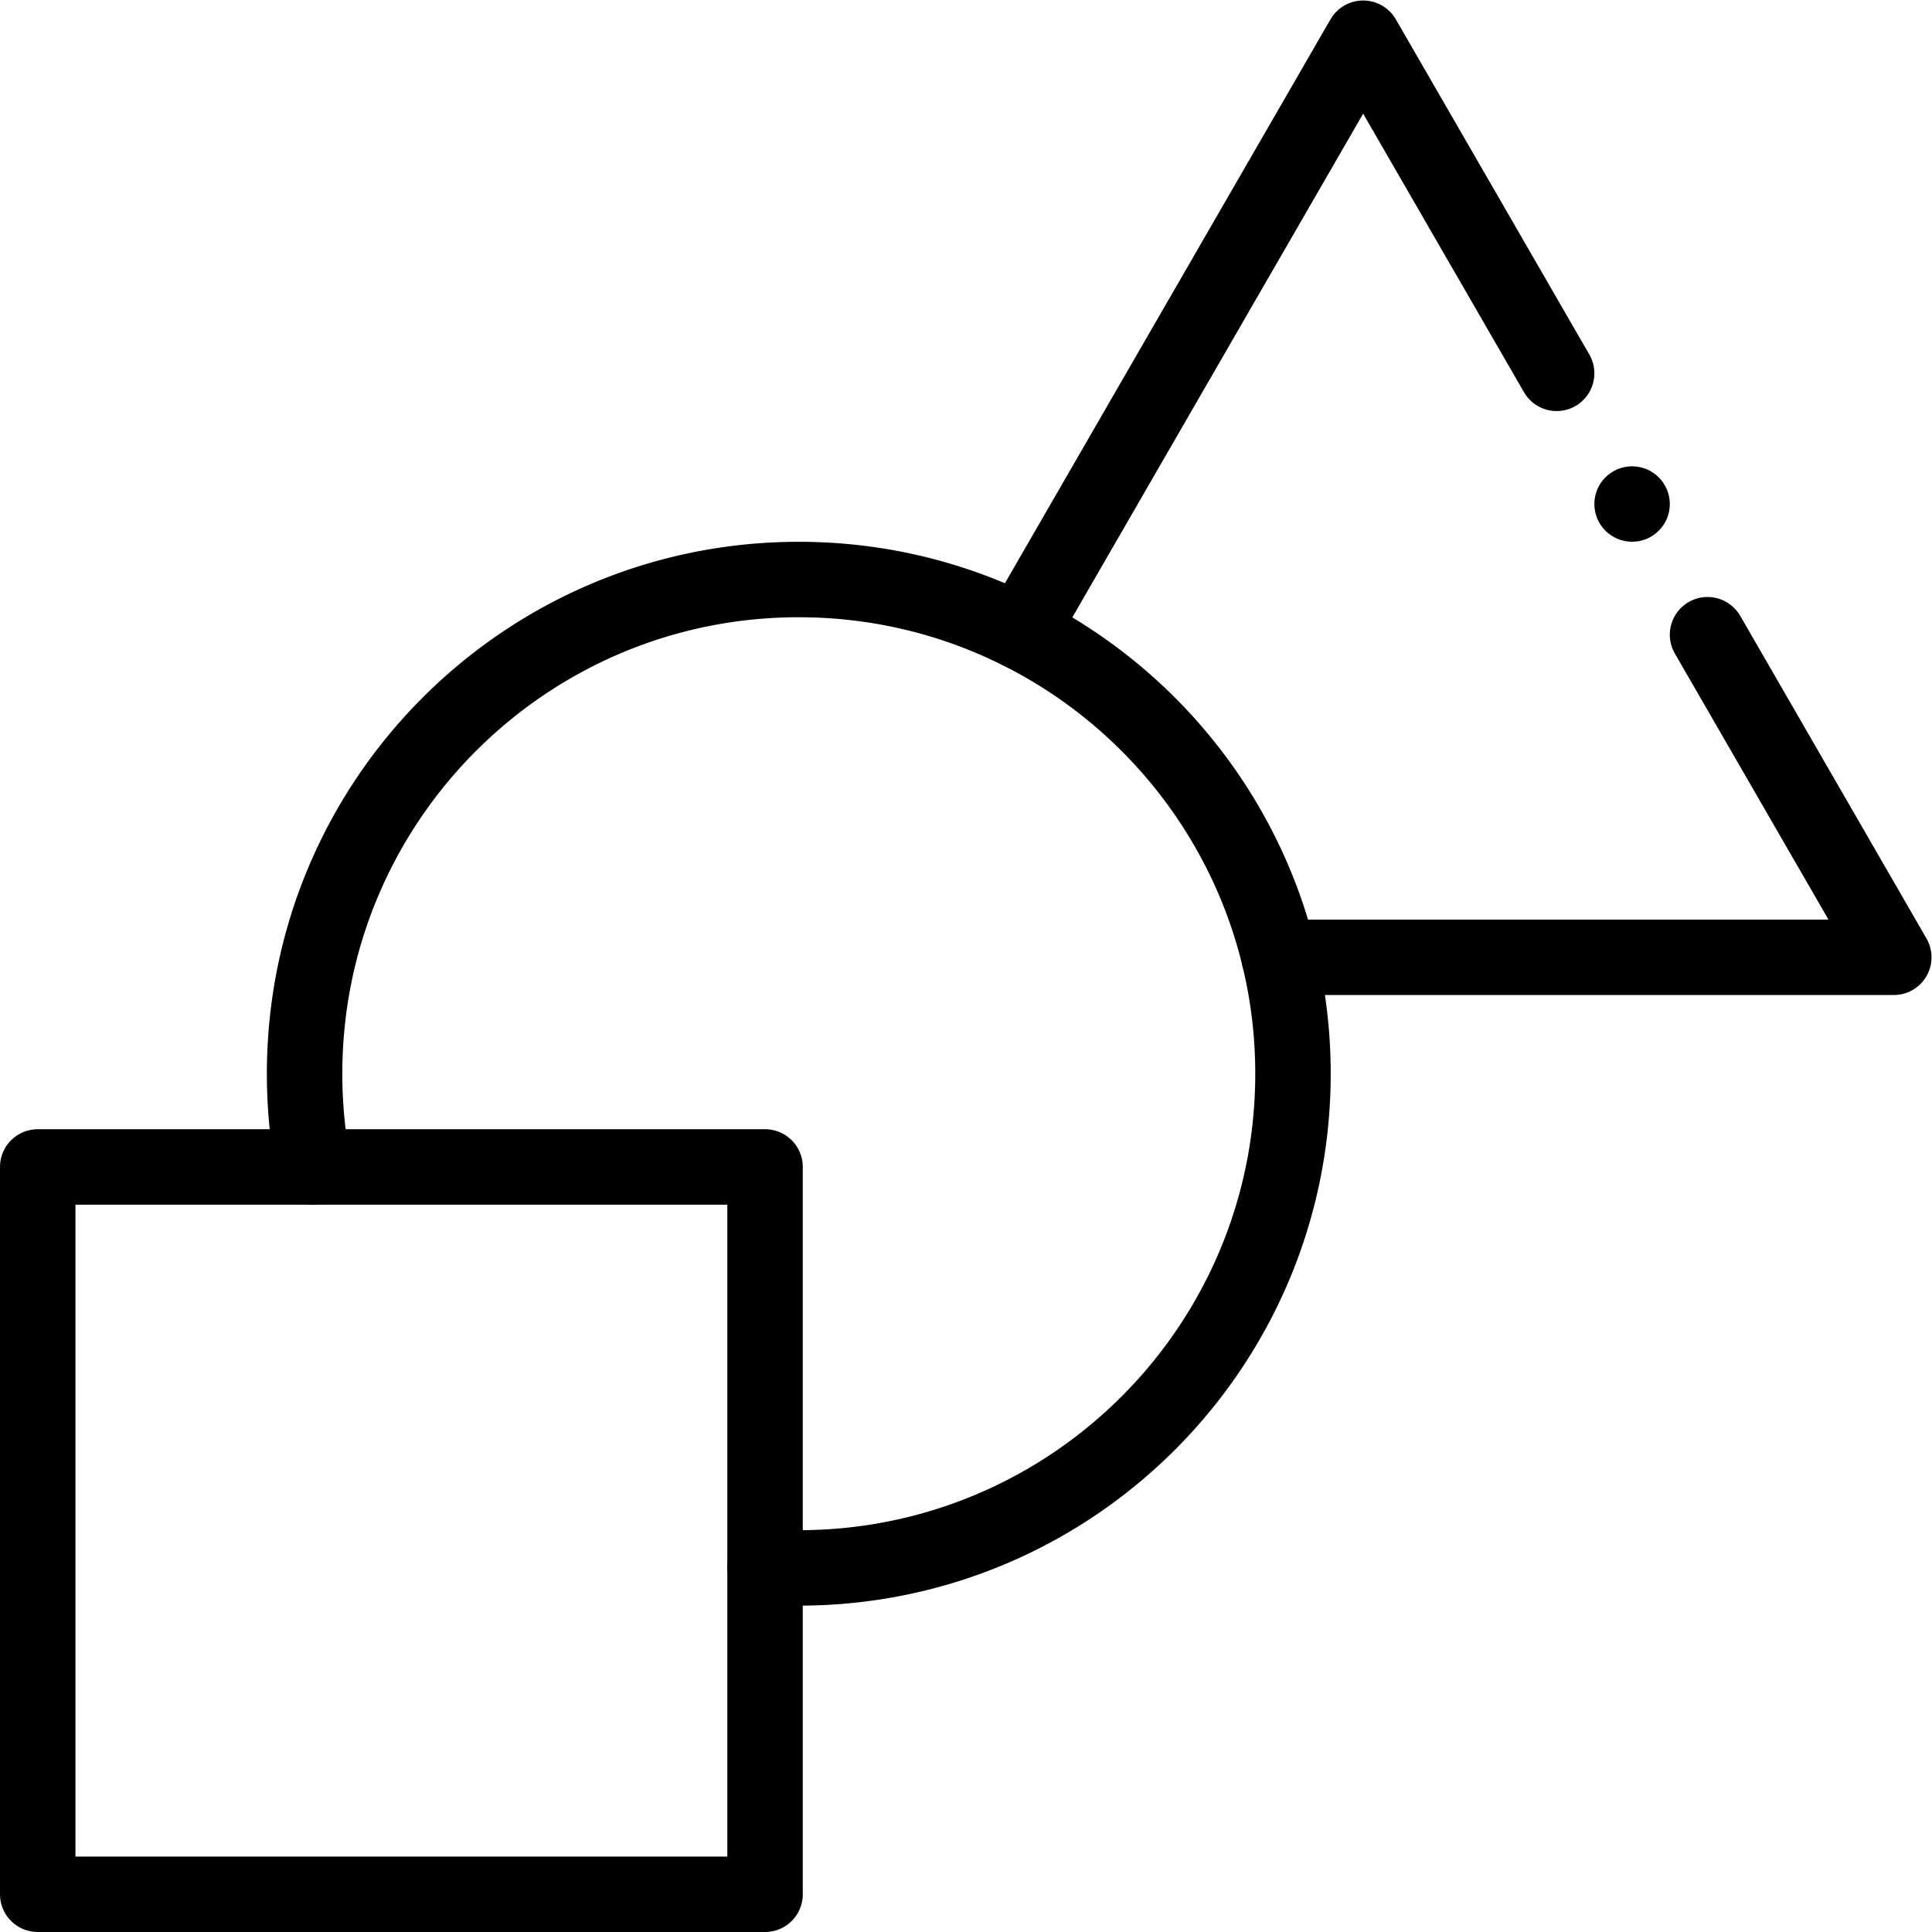 <?xml version="1.0" encoding="UTF-8"?> <svg xmlns="http://www.w3.org/2000/svg" xmlns:xlink="http://www.w3.org/1999/xlink" version="1.1" width="512" height="512" x="0" y="0" viewBox="0 0 682.667 682.667" style="enable-background:new 0 0 512 512" xml:space="preserve" class=""><g><defs><clipPath id="a"><path d="M0 512h512V0H0Z" fill="#000000" opacity="1" data-original="#000000"></path></clipPath></defs><g clip-path="url(#a)" transform="matrix(1.333 0 0 -1.333 0 682.667)"><path d="M10 10h192.797v192.797H10Z" style="stroke-width:20;stroke-linecap:round;stroke-linejoin:round;stroke-miterlimit:10;stroke-dasharray:none;stroke-opacity:1" fill="none" stroke="#000000" stroke-width="20" stroke-linecap="round" stroke-linejoin="round" stroke-miterlimit="10" stroke-dasharray="none" stroke-opacity="" data-original="#000000"></path><path d="M0 0c-1.52 8-2.32 16.26-2.32 24.71 0 72.351 58.65 131 131 131 21.12 0 41.07-5 58.74-13.88 33.96-17.059 59.48-48.46 68.6-86.26a131.27 131.27 0 0 0 3.66-30.86c0-72.35-58.65-131-131-131-3.01 0-5.99.101-8.94.3" style="stroke-width:20;stroke-linecap:round;stroke-linejoin:round;stroke-miterlimit:10;stroke-dasharray:none;stroke-opacity:1" transform="translate(83.06 202.8)" fill="none" stroke="#000000" stroke-width="20" stroke-linecap="round" stroke-linejoin="round" stroke-miterlimit="10" stroke-dasharray="none" stroke-opacity="" data-original="#000000"></path><path d="m0 0-51.289 88.835-90.859-157.37" style="stroke-width:20;stroke-linecap:round;stroke-linejoin:round;stroke-miterlimit:10;stroke-dasharray:none;stroke-opacity:1" transform="translate(412.629 413.165)" fill="none" stroke="#000000" stroke-width="20" stroke-linecap="round" stroke-linejoin="round" stroke-miterlimit="10" stroke-dasharray="none" stroke-opacity="" data-original="#000000"></path><path d="M0 0h162.92l-49.371 85.514" style="stroke-width:20;stroke-linecap:round;stroke-linejoin:round;stroke-miterlimit:10;stroke-dasharray:none;stroke-opacity:1" transform="translate(339.08 258.37)" fill="none" stroke="#000000" stroke-width="20" stroke-linecap="round" stroke-linejoin="round" stroke-miterlimit="10" stroke-dasharray="none" stroke-opacity="" data-original="#000000"></path><path d="M0 0c0-5.522-4.478-10-10-10-5.523 0-10 4.478-10 10 0 5.523 4.477 10 10 10C-4.478 10 0 5.523 0 0" style="fill-opacity:1;fill-rule:nonzero;stroke:none" transform="translate(442.629 378.524)" fill="#000000" data-original="#000000"></path></g></g></svg> 